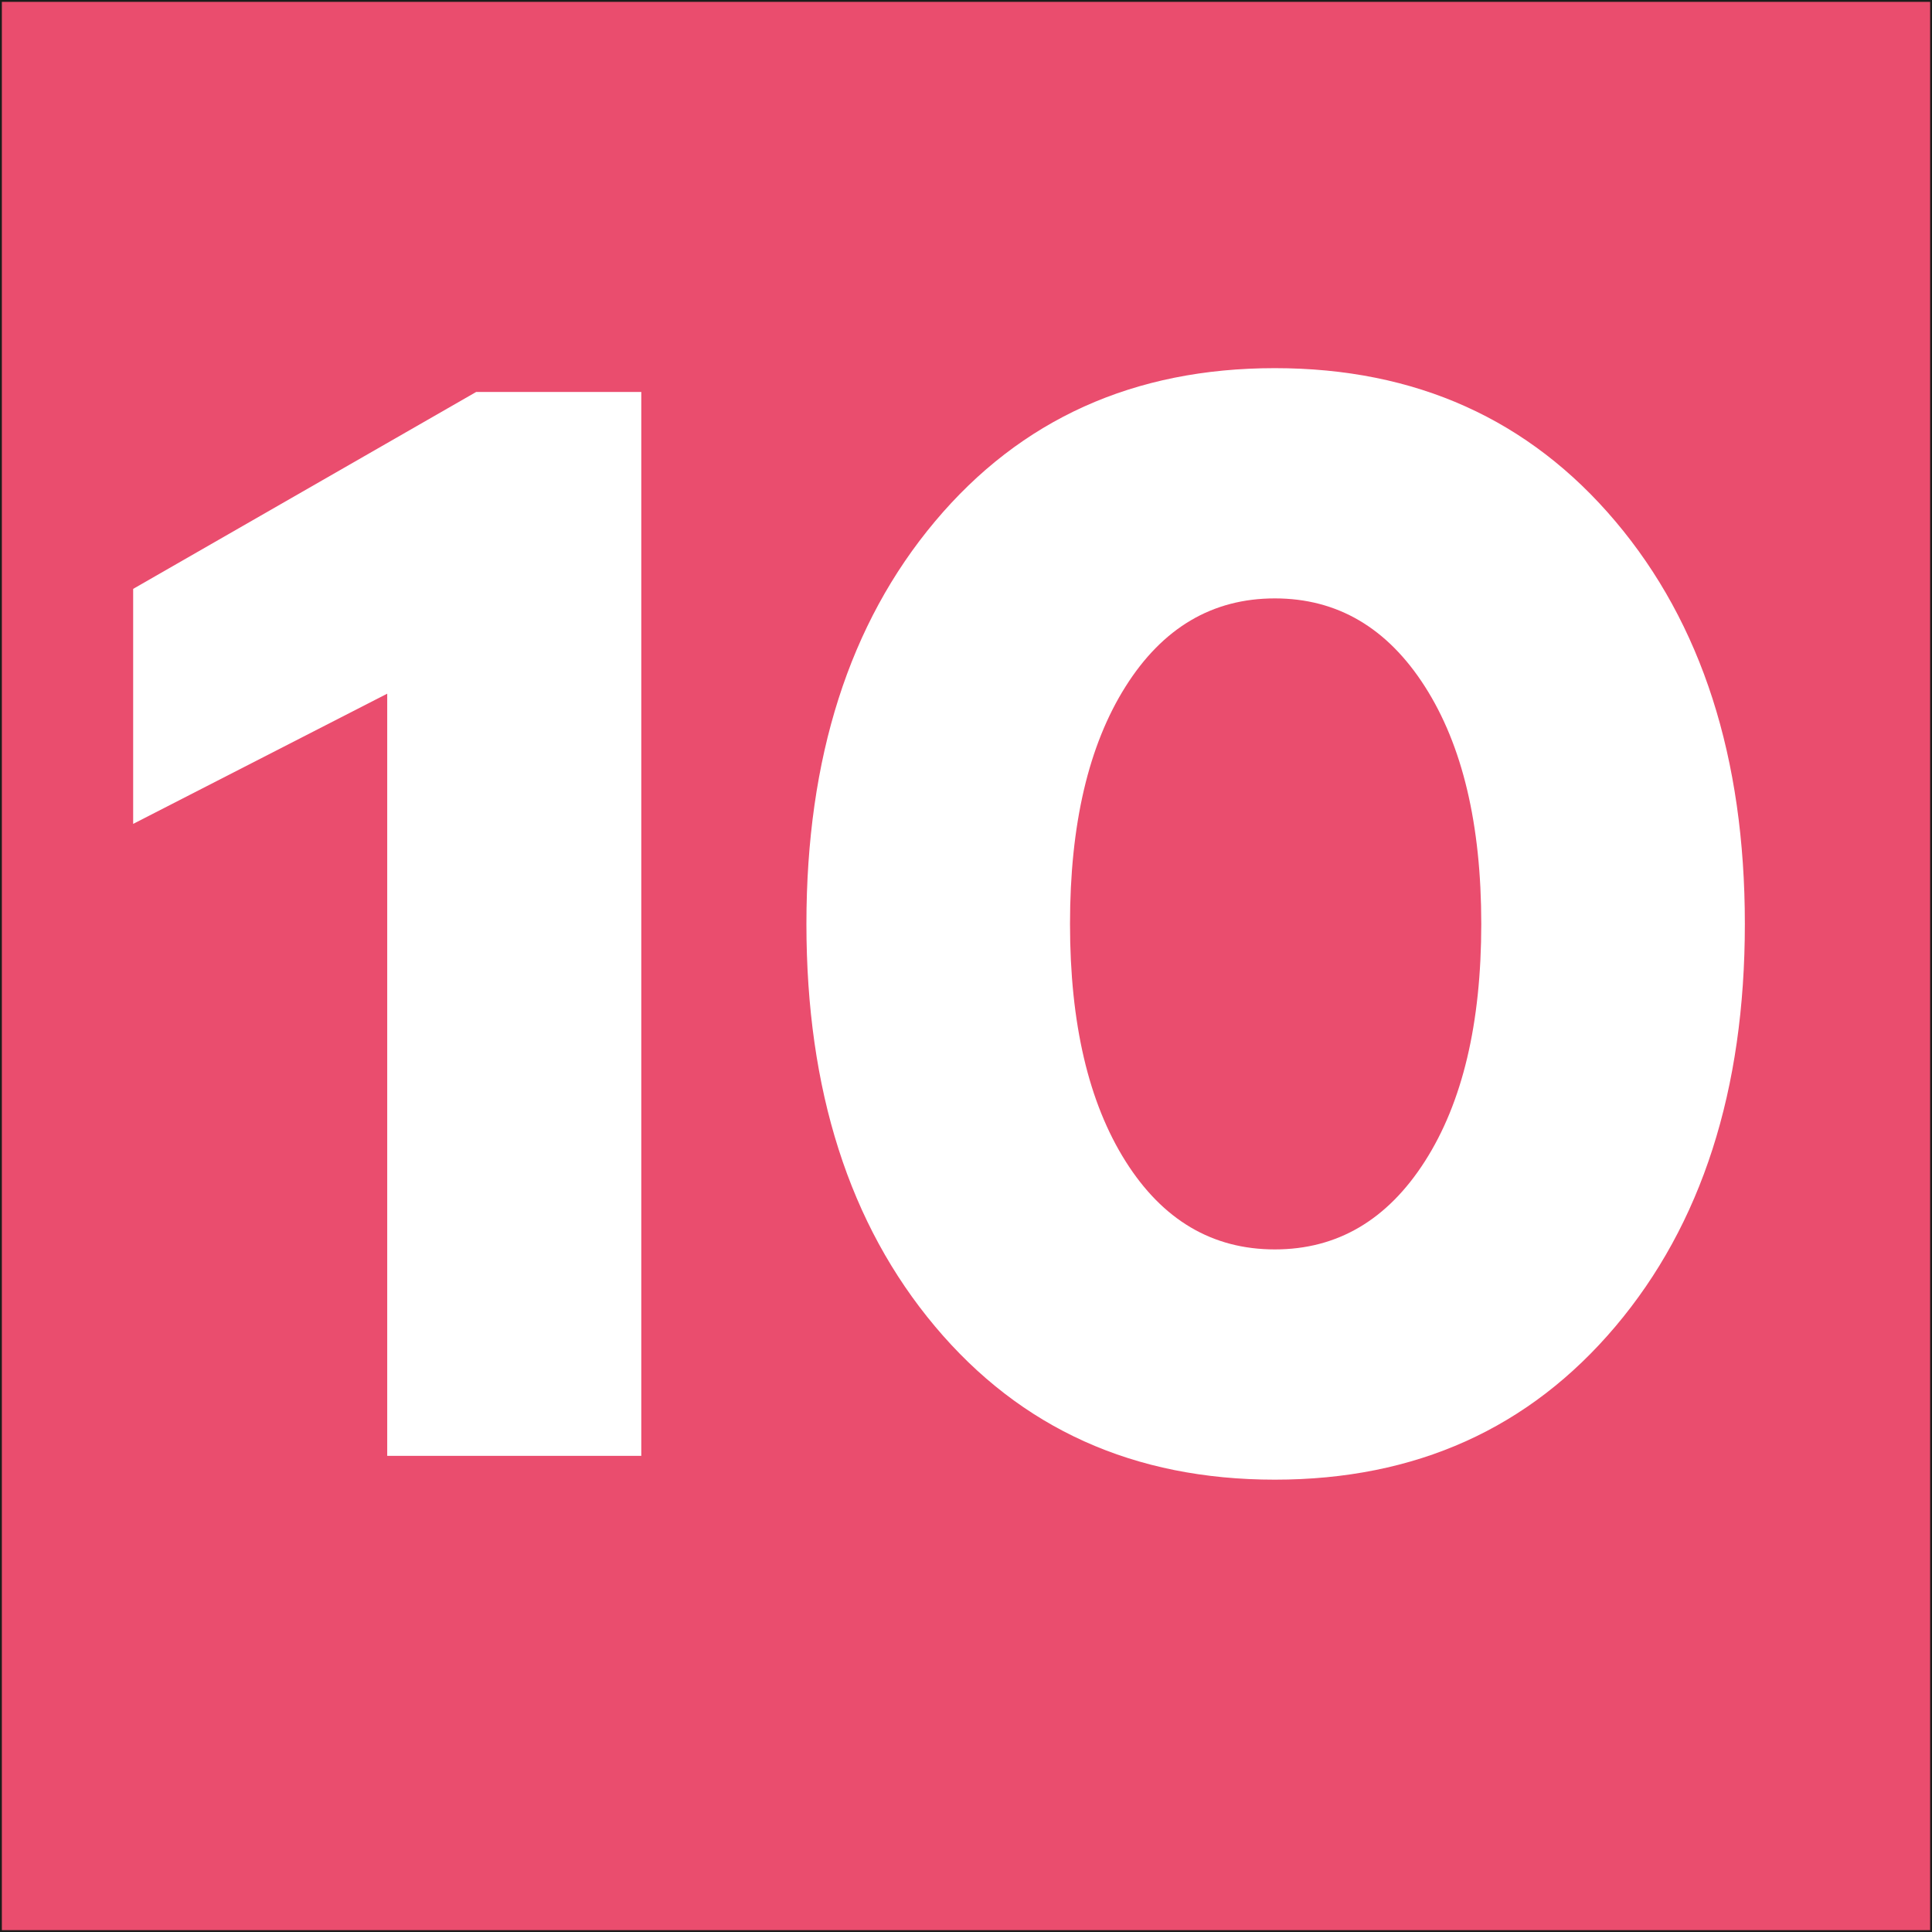 <?xml version="1.0" encoding="UTF-8"?><svg id="Calque_1" xmlns="http://www.w3.org/2000/svg" viewBox="0 0 1040.29 1040.29"><rect x="0" y="0" width="1040.29" height="1040.29" fill="#333333" stroke="none"/><defs><style>.cls-1{fill:#fff;}.cls-2{fill:#ea4d6e;stroke:#1d1d1b;stroke-miterlimit:10;}</style></defs><rect class="cls-2" x=".5" y=".5" width="1039.29" height="1039.29"/><path class="cls-1" d="m345.3,783.91h-136.8v-410.4l-136.8,70.11v-126.54l184.68-106.02h88.92v572.85Z"/><path class="cls-1" d="m869.84,280.74c46.46,55,69.68,127.25,69.68,216.74s-23.23,161.74-69.68,216.74c-46.45,55-107.59,82.51-183.4,82.51s-136.8-27.5-182.97-82.51c-46.17-55-69.25-127.25-69.25-216.74s23.08-161.74,69.25-216.74,107.16-82.51,182.97-82.51,136.94,27.5,183.4,82.51Zm-102.6,344.56c20.24-31.63,30.35-74.24,30.35-127.82s-10.12-96.19-30.35-127.82c-20.23-31.63-47.17-47.45-80.8-47.45s-60.42,15.82-80.37,47.45c-19.95,31.63-29.92,74.24-29.92,127.82s9.97,96.19,29.92,127.82,46.74,47.45,80.37,47.45,60.56-15.82,80.8-47.45Z"/></svg>
